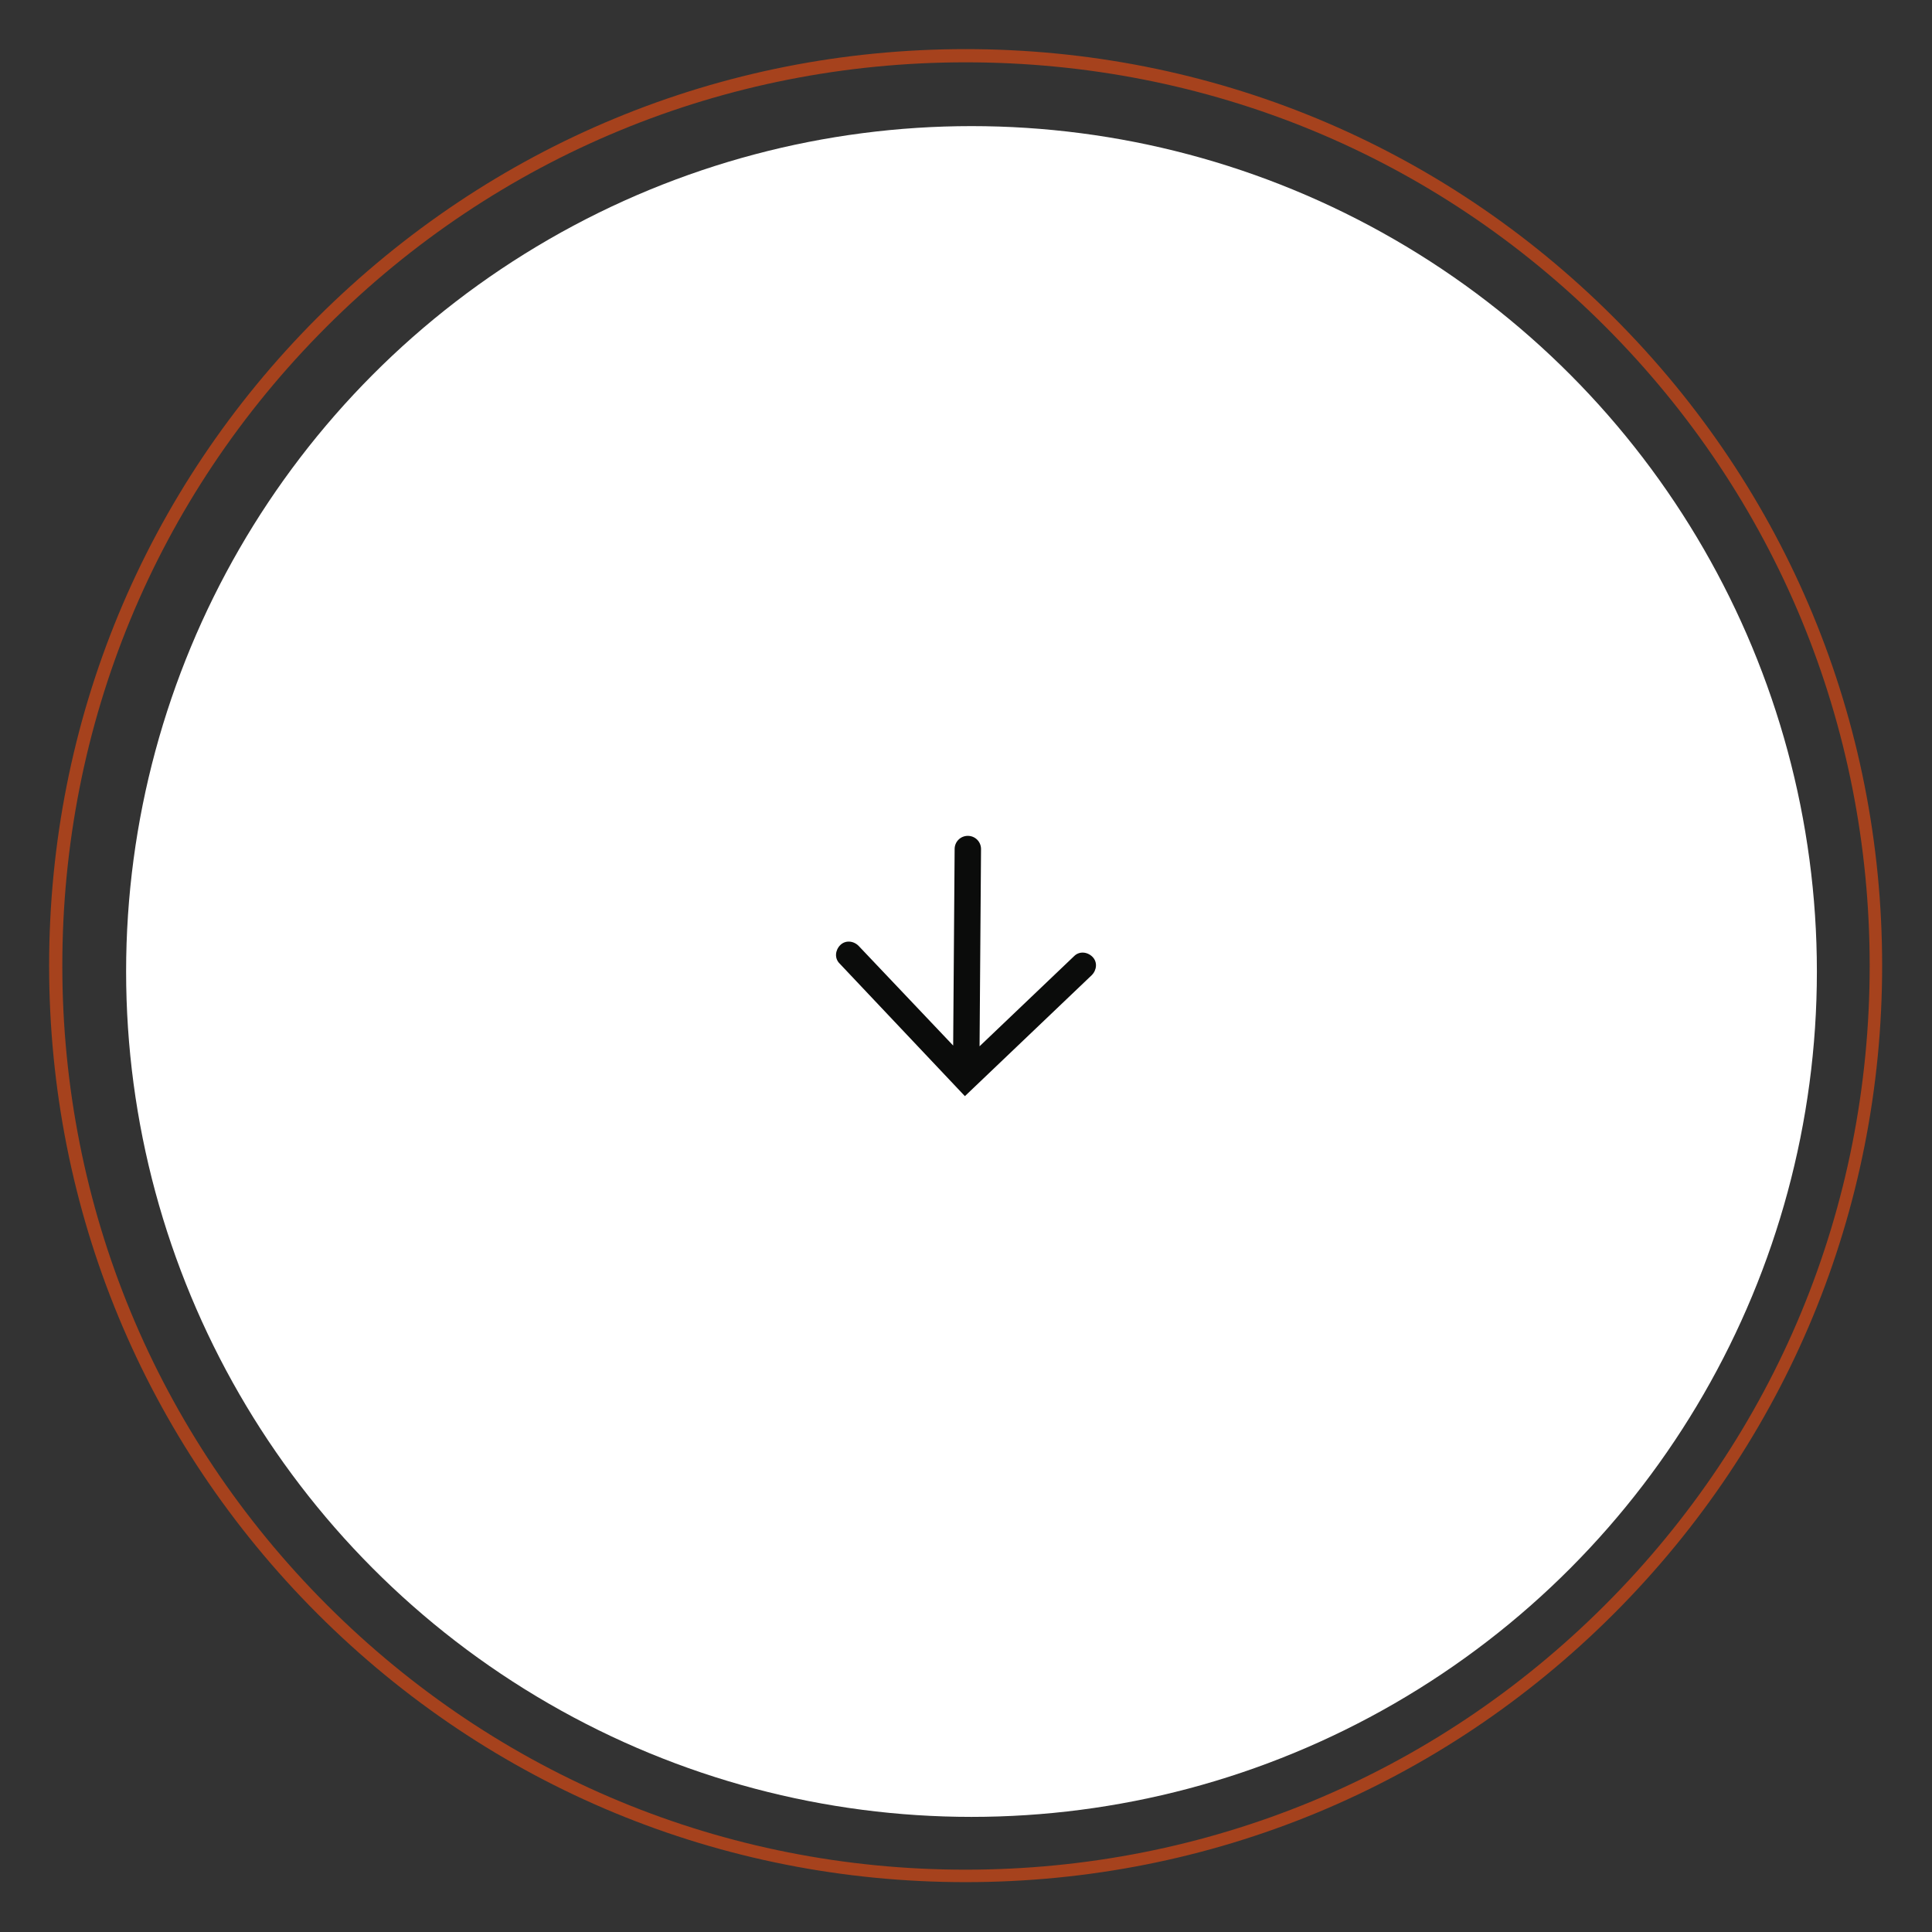 <?xml version="1.0" encoding="UTF-8"?>
<!-- Generator: Adobe Illustrator 28.2.0, SVG Export Plug-In . SVG Version: 6.00 Build 0)  -->
<svg xmlns="http://www.w3.org/2000/svg" xmlns:xlink="http://www.w3.org/1999/xlink" version="1.1" id="Calque_1" x="0px" y="0px" viewBox="0 0 263.5 263.5" style="enable-background:new 0 0 263.5 263.5;" xml:space="preserve">
<rect x="0" y="0" width="263.5" height="263.5" fill="#333333" stroke="none"/>
<style type="text/css">
	.st0{fill:#FFFFFF;}
	.st1{opacity:0.65;}
	.st2{fill:url(#SVGID_1_);}
	.st3{fill:#0B0C0B;}
</style>
<circle class="st0" cx="132.5" cy="132.5" r="115.3"></circle>
<g class="st1">
	<radialGradient id="SVGID_1_" cx="131.733" cy="131.733" r="124.991" gradientUnits="userSpaceOnUse">
		<stop offset="0" style="stop-color:#F6A032"></stop>
		<stop offset="0.441" style="stop-color:#F59F31"></stop>
		<stop offset="0.6" style="stop-color:#F4992E"></stop>
		<stop offset="0.713" style="stop-color:#F18F29"></stop>
		<stop offset="0.804" style="stop-color:#EE8023"></stop>
		<stop offset="0.882" style="stop-color:#EA6D1C"></stop>
		<stop offset="0.951" style="stop-color:#E55414"></stop>
		<stop offset="0.972" style="stop-color:#E34A11"></stop>
	</radialGradient>
	<path class="st2" d="M131.7,256.7c-33.4,0-64.8-13-88.4-36.6c-23.6-23.6-36.6-55-36.6-88.4s13-64.8,36.6-88.4   C67,19.7,98.3,6.7,131.7,6.7s64.8,13,88.4,36.6c23.6,23.6,36.6,55,36.6,88.4s-13,64.8-36.6,88.4S165.1,256.7,131.7,256.7z    M131.7,8.5c-32.9,0-63.9,12.8-87.2,36.1S8.5,98.8,8.5,131.7c0,32.9,12.8,63.9,36.1,87.2S98.8,255,131.7,255   c32.9,0,63.9-12.8,87.2-36.1s36.1-54.2,36.1-87.2c0-32.9-12.8-63.9-36.1-87.2S164.7,8.5,131.7,8.5z"></path>
</g>
<g>
	<path class="st3" d="M114.5,131.4c-0.7-0.7-0.6-1.8,0.1-2.5c0.7-0.7,1.8-0.6,2.5,0.1l12.9,13.6l0.2-26.8c0-1,0.8-1.8,1.8-1.8   c1,0,1.8,0.8,1.8,1.8l-0.2,26.9l12.9-12.3c0.7-0.7,1.8-0.6,2.5,0.1c0.7,0.7,0.6,1.8-0.1,2.5l-17.3,16.5L114.5,131.4z"></path>
</g>
</svg>
